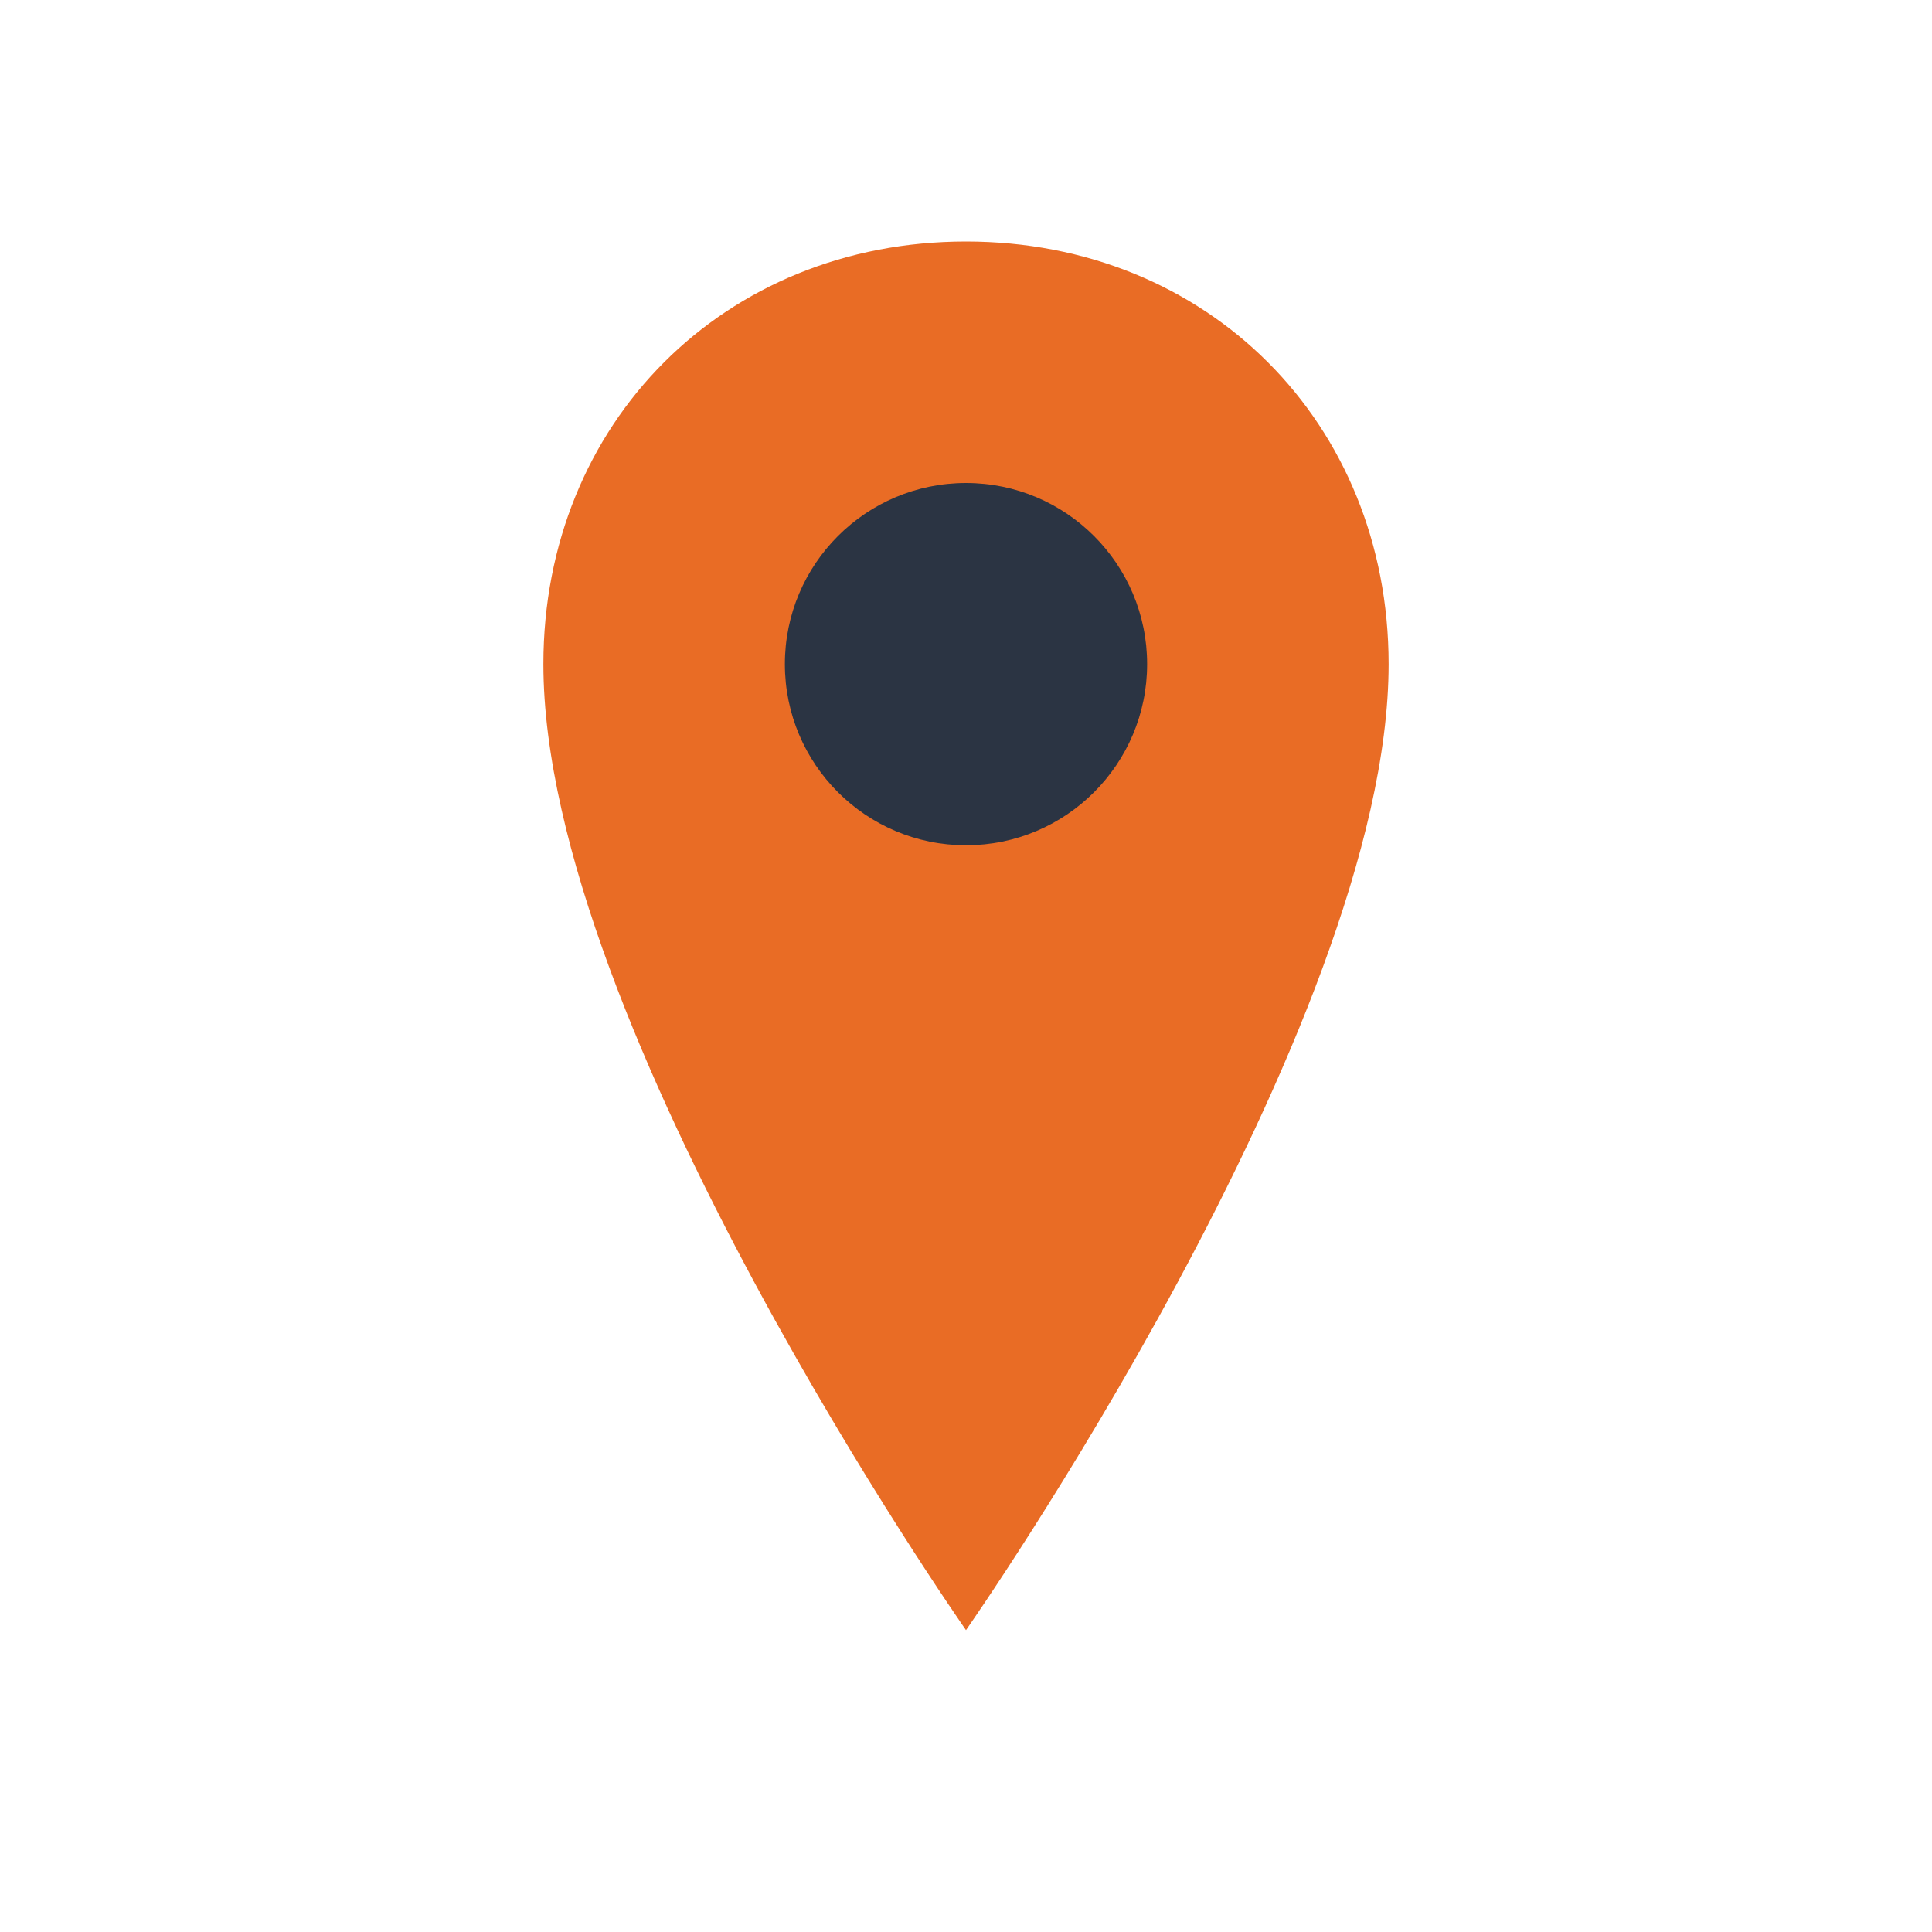 <?xml version="1.0" encoding="UTF-8"?>
<svg xmlns="http://www.w3.org/2000/svg" width="32" height="32" viewBox="0 0 32 32"><path d="M16 4c-4 0-7 3-7 7 0 6 7 16 7 16s7-10 7-16c0-4-3-7-7-7z" fill="#E96C25"/><circle cx="16" cy="11" r="3" fill="#2B3443"/></svg>